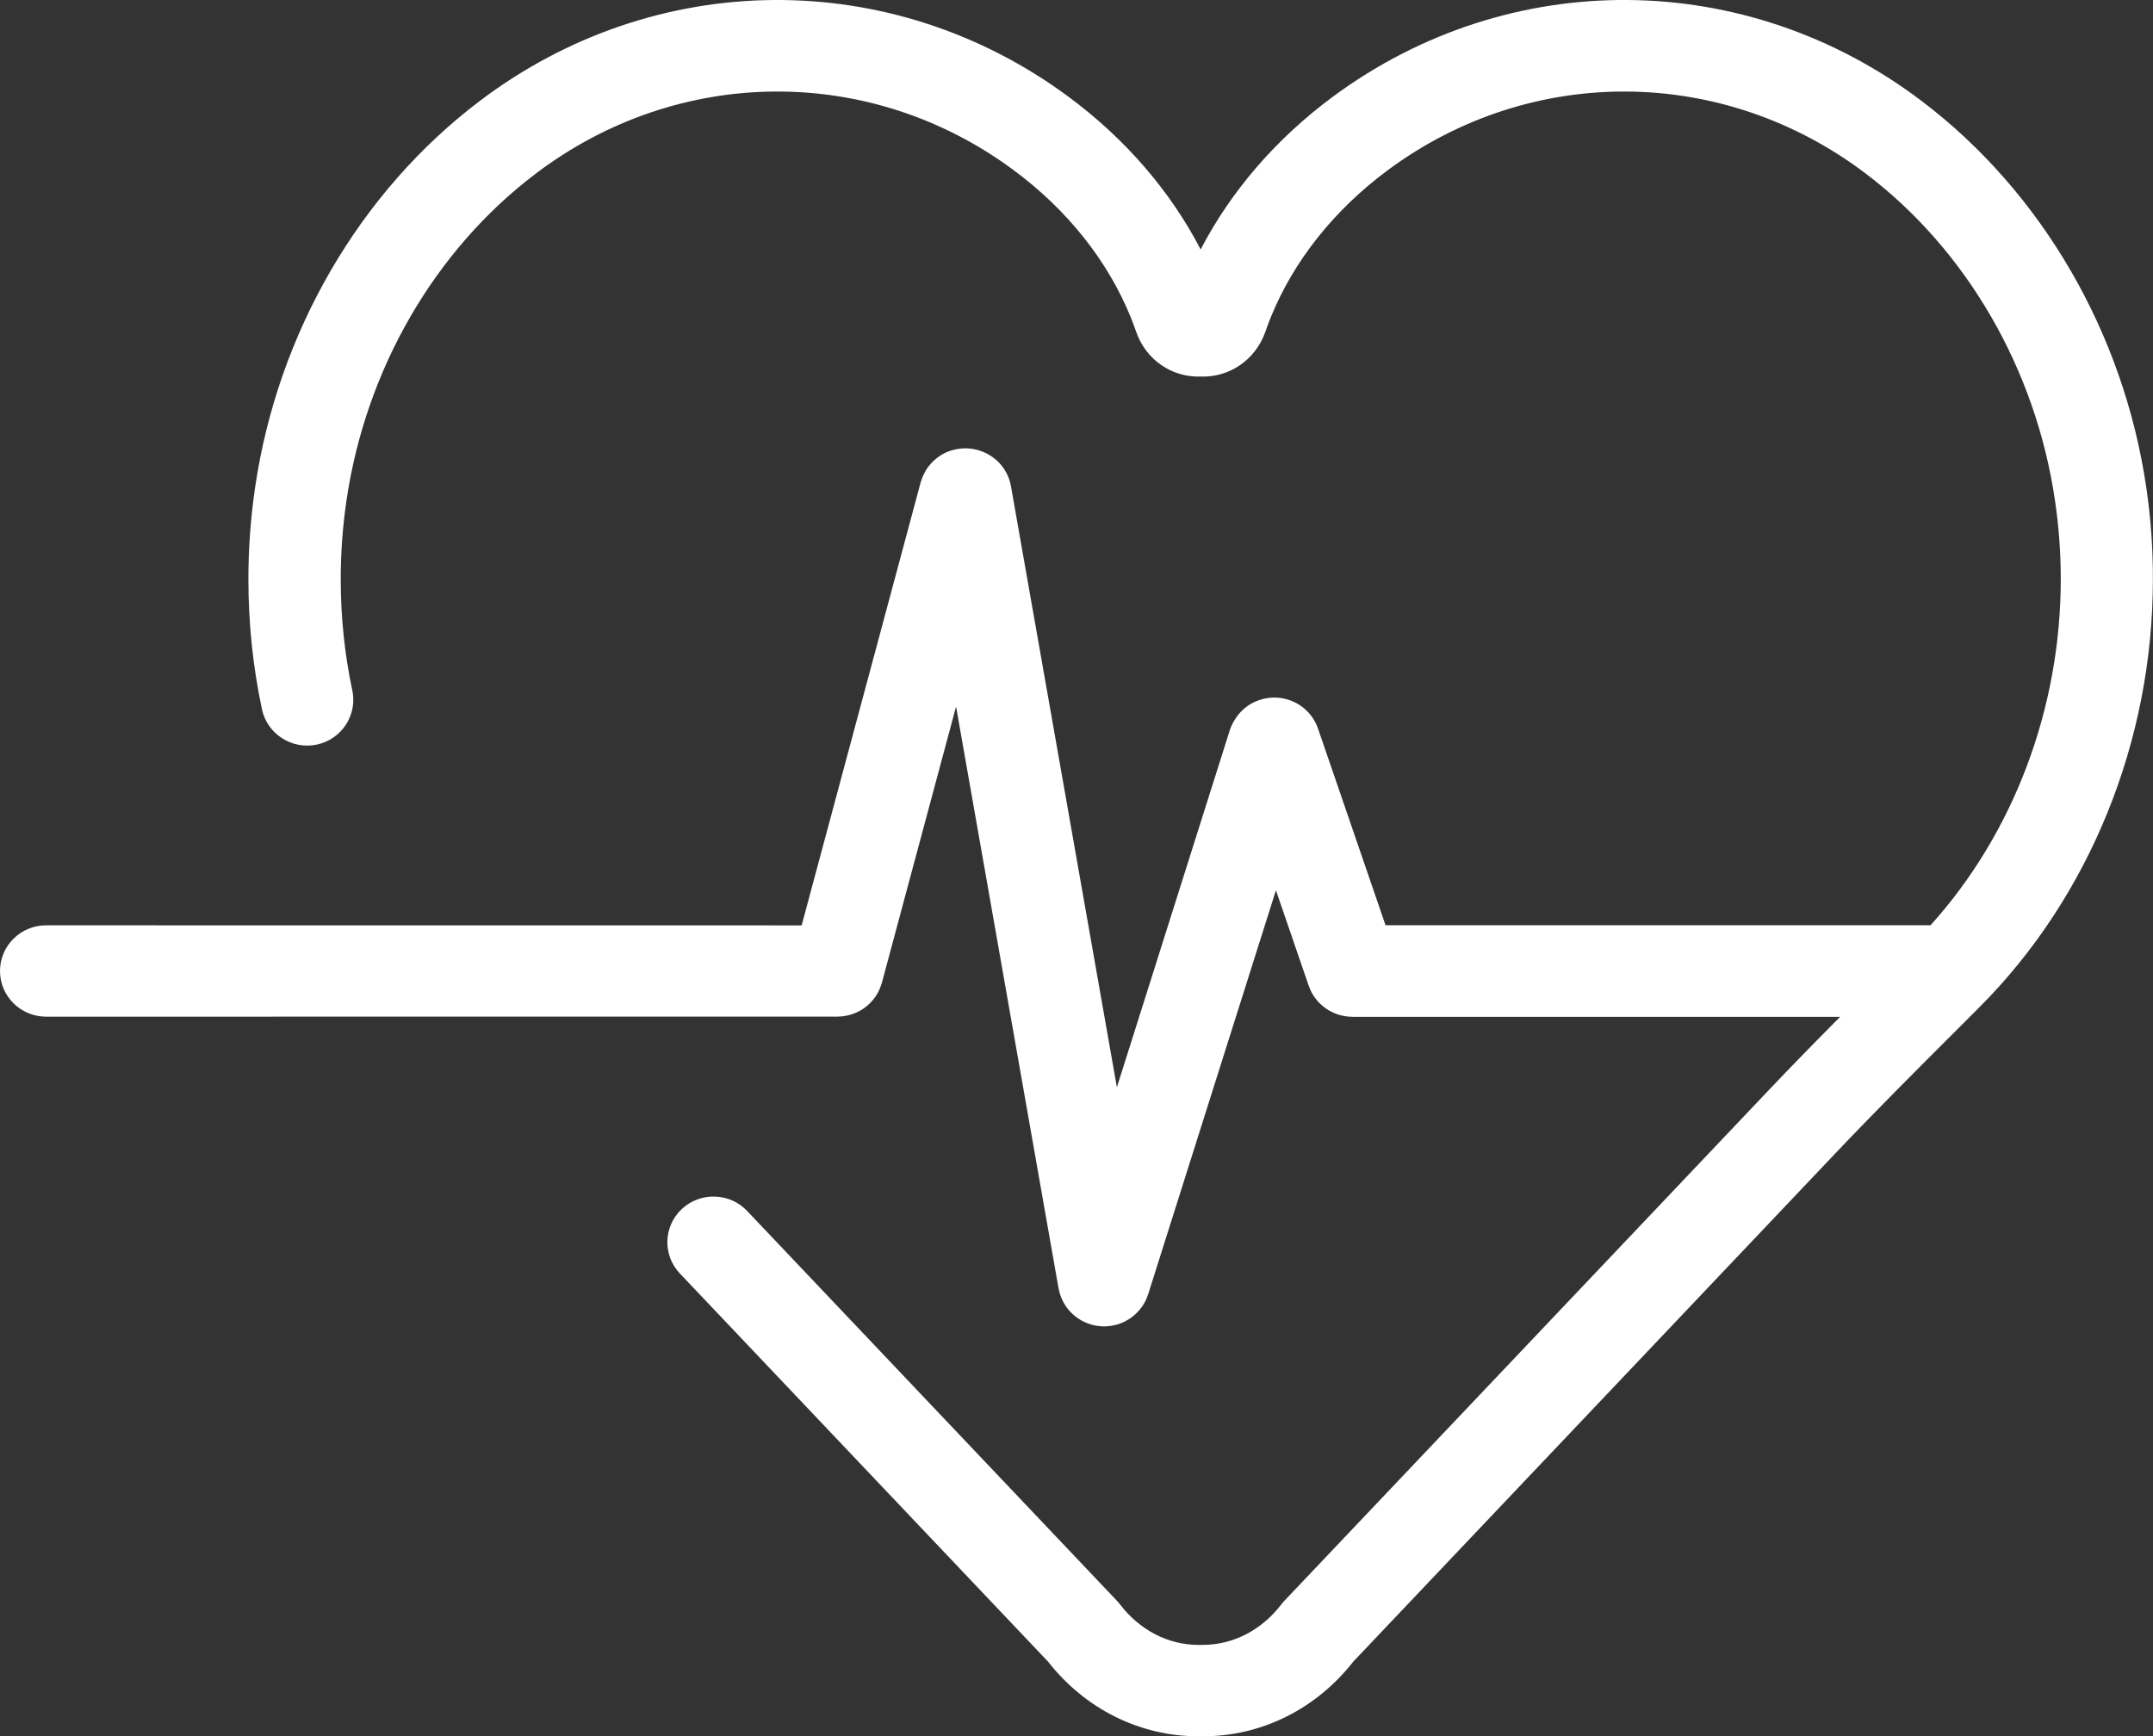<svg width="62" height="50" viewBox="0 0 62 50" fill="none" xmlns="http://www.w3.org/2000/svg">
<rect x="0" y="0" width="62" height="50" fill="#333333" stroke="none"/>
<path d="M61.807 14.039C61.152 9.583 58.796 5.528 55.342 2.912C50.282 -0.925 43.465 -0.975 38.379 2.788C36.751 3.993 35.453 5.497 34.575 7.184C33.7 5.498 32.401 3.993 30.772 2.788C25.686 -0.975 18.871 -0.924 13.81 2.912C10.357 5.528 8 9.583 7.346 14.039C7.218 14.907 7.153 15.796 7.153 16.68C7.153 17.949 7.284 19.211 7.544 20.429C7.696 21.139 8.402 21.594 9.119 21.445C9.837 21.294 10.296 20.597 10.146 19.885C9.924 18.846 9.812 17.768 9.812 16.68C9.812 15.922 9.868 15.16 9.977 14.417C10.532 10.635 12.518 7.204 15.427 5.001C19.534 1.887 25.062 1.845 29.183 4.895C30.735 6.042 31.904 7.514 32.566 9.147C32.629 9.307 32.678 9.437 32.722 9.565C33.003 10.366 33.752 10.875 34.578 10.845C35.401 10.875 36.154 10.365 36.438 9.557C36.479 9.437 36.528 9.307 36.588 9.153C37.251 7.514 38.422 6.042 39.972 4.895C44.095 1.845 49.622 1.887 53.73 5.001C56.637 7.203 58.623 10.635 59.178 14.417C59.288 15.16 59.344 15.92 59.344 16.68C59.344 20.404 57.985 23.997 55.595 26.646H39.899L37.954 20.981C37.718 20.293 36.963 19.926 36.268 20.16C35.94 20.269 35.686 20.494 35.531 20.774C35.482 20.857 35.439 20.948 35.41 21.044L32.163 31.313L29.112 13.999C29.111 13.989 29.108 13.979 29.105 13.969C29.099 13.942 29.093 13.916 29.087 13.89C29.083 13.871 29.077 13.853 29.071 13.835C29.064 13.814 29.058 13.792 29.049 13.771C29.041 13.751 29.032 13.73 29.024 13.71C29.016 13.692 29.007 13.675 29 13.657C28.99 13.635 28.978 13.615 28.966 13.593C28.957 13.577 28.948 13.561 28.938 13.545C28.926 13.524 28.913 13.505 28.9 13.485C28.889 13.469 28.877 13.453 28.866 13.438C28.852 13.42 28.839 13.403 28.824 13.387C28.809 13.369 28.795 13.353 28.78 13.337C28.767 13.324 28.753 13.309 28.74 13.296C28.722 13.278 28.705 13.261 28.686 13.245C28.674 13.233 28.66 13.223 28.647 13.213C28.626 13.197 28.606 13.181 28.584 13.165C28.57 13.156 28.557 13.146 28.544 13.137C28.522 13.122 28.501 13.109 28.477 13.096C28.461 13.087 28.445 13.078 28.428 13.069C28.408 13.059 28.387 13.048 28.366 13.039C28.346 13.028 28.325 13.02 28.303 13.011C28.285 13.004 28.268 12.996 28.25 12.991C28.223 12.98 28.197 12.973 28.169 12.964C28.16 12.961 28.149 12.958 28.141 12.956C28.136 12.954 28.13 12.954 28.126 12.953C28.096 12.945 28.067 12.939 28.037 12.934C28.023 12.931 28.008 12.928 27.994 12.926C27.968 12.922 27.941 12.92 27.913 12.917C27.895 12.916 27.876 12.915 27.859 12.913C27.836 12.912 27.814 12.913 27.792 12.913C27.768 12.913 27.746 12.913 27.723 12.915C27.705 12.916 27.687 12.917 27.67 12.919C27.643 12.922 27.615 12.925 27.588 12.929C27.582 12.931 27.577 12.931 27.571 12.931C27.56 12.932 27.55 12.935 27.538 12.938C27.512 12.944 27.485 12.948 27.46 12.956C27.441 12.96 27.422 12.966 27.402 12.972C27.382 12.977 27.361 12.985 27.34 12.992C27.318 13.001 27.296 13.009 27.274 13.018C27.258 13.026 27.241 13.033 27.224 13.04C27.2 13.052 27.178 13.064 27.154 13.075C27.14 13.083 27.126 13.091 27.111 13.1C27.089 13.113 27.067 13.128 27.047 13.143C27.032 13.153 27.018 13.163 27.004 13.173C26.984 13.188 26.965 13.203 26.948 13.217C26.933 13.23 26.916 13.243 26.902 13.257C26.886 13.271 26.871 13.286 26.856 13.3C26.84 13.316 26.823 13.333 26.809 13.35C26.797 13.363 26.784 13.378 26.772 13.393C26.756 13.412 26.741 13.431 26.726 13.451C26.716 13.466 26.705 13.479 26.697 13.493C26.683 13.514 26.669 13.534 26.657 13.556C26.646 13.572 26.637 13.588 26.629 13.606C26.618 13.627 26.608 13.646 26.598 13.667C26.587 13.688 26.578 13.708 26.57 13.73C26.562 13.748 26.555 13.765 26.549 13.783C26.54 13.809 26.531 13.834 26.524 13.86C26.521 13.871 26.516 13.879 26.513 13.89L23.085 26.651L1.329 26.649C0.595 26.649 0 27.238 0 27.965C0 28.691 0.595 29.28 1.329 29.28L24.107 29.279C24.108 29.279 24.111 29.279 24.113 29.279C24.155 29.279 24.198 29.276 24.241 29.272C24.25 29.27 24.259 29.269 24.267 29.269C24.299 29.264 24.331 29.26 24.362 29.254C24.375 29.251 24.39 29.248 24.403 29.245C24.428 29.24 24.454 29.234 24.479 29.226C24.494 29.222 24.51 29.218 24.524 29.213C24.548 29.206 24.572 29.197 24.595 29.187C24.61 29.181 24.623 29.177 24.638 29.171C24.672 29.156 24.706 29.14 24.74 29.123C24.753 29.115 24.767 29.108 24.778 29.101C24.801 29.088 24.821 29.076 24.842 29.063C24.855 29.054 24.867 29.045 24.88 29.036C24.901 29.022 24.922 29.007 24.941 28.991C24.951 28.982 24.963 28.974 24.973 28.965C24.995 28.947 25.016 28.928 25.035 28.909C25.043 28.902 25.052 28.895 25.059 28.886C25.083 28.861 25.106 28.836 25.128 28.81C25.131 28.805 25.136 28.802 25.139 28.798C25.19 28.737 25.236 28.669 25.275 28.599C25.28 28.588 25.286 28.574 25.294 28.563C25.306 28.541 25.316 28.517 25.326 28.494C25.334 28.477 25.341 28.46 25.347 28.443C25.354 28.424 25.362 28.405 25.369 28.384C25.377 28.365 25.382 28.345 25.388 28.326C25.391 28.319 25.394 28.31 25.396 28.302L27.532 20.35L30.484 37.109C30.484 37.112 30.485 37.116 30.487 37.119C30.491 37.141 30.496 37.162 30.502 37.182C30.506 37.203 30.511 37.223 30.516 37.242C30.521 37.258 30.527 37.276 30.533 37.292C30.54 37.315 30.549 37.339 30.558 37.362C30.564 37.375 30.568 37.388 30.574 37.401C30.584 37.426 30.596 37.453 30.609 37.476C30.615 37.488 30.621 37.498 30.627 37.51C30.64 37.534 30.655 37.559 30.67 37.583C30.677 37.594 30.685 37.605 30.692 37.616C30.707 37.638 30.723 37.66 30.739 37.682C30.748 37.694 30.757 37.706 30.767 37.717C30.784 37.736 30.8 37.754 30.816 37.773C30.828 37.786 30.838 37.798 30.852 37.809C30.868 37.825 30.884 37.84 30.9 37.855C30.914 37.868 30.928 37.881 30.943 37.893C30.961 37.907 30.98 37.92 30.998 37.935C31.024 37.956 31.052 37.974 31.081 37.992C31.1 38.004 31.119 38.017 31.138 38.027C31.153 38.036 31.169 38.043 31.184 38.05C31.206 38.062 31.23 38.074 31.253 38.084C31.267 38.09 31.281 38.096 31.295 38.102C31.321 38.112 31.349 38.122 31.377 38.132C31.385 38.135 31.391 38.138 31.398 38.14C31.402 38.141 31.405 38.141 31.41 38.143C31.467 38.16 31.526 38.173 31.587 38.184C31.596 38.185 31.605 38.186 31.613 38.186C31.673 38.195 31.733 38.2 31.794 38.2H31.795C31.87 38.2 31.946 38.192 32.018 38.181C32.02 38.181 32.021 38.181 32.023 38.181C32.027 38.181 32.03 38.179 32.034 38.178C32.07 38.172 32.104 38.163 32.138 38.154C32.15 38.151 32.161 38.147 32.175 38.144C32.201 38.137 32.228 38.127 32.254 38.118C32.268 38.113 32.281 38.109 32.294 38.103C32.324 38.091 32.353 38.078 32.383 38.064C32.401 38.055 32.417 38.046 32.434 38.036C32.457 38.024 32.477 38.013 32.498 37.999C32.513 37.99 32.528 37.98 32.541 37.971C32.56 37.958 32.579 37.945 32.597 37.932C32.609 37.923 32.622 37.913 32.634 37.903C32.654 37.885 32.675 37.868 32.696 37.849C32.703 37.841 32.712 37.834 32.719 37.827C32.777 37.771 32.829 37.711 32.876 37.645C32.88 37.64 32.883 37.634 32.888 37.63C32.906 37.603 32.923 37.575 32.941 37.548C32.947 37.537 32.953 37.527 32.959 37.517C32.972 37.493 32.984 37.47 32.996 37.445C33.002 37.432 33.009 37.417 33.015 37.404C33.024 37.384 33.032 37.362 33.04 37.34C33.046 37.324 33.053 37.306 33.058 37.29C33.059 37.287 33.061 37.283 33.062 37.28L36.743 25.64L37.688 28.393C37.69 28.398 37.693 28.402 37.694 28.406C37.716 28.468 37.741 28.526 37.771 28.582C37.772 28.585 37.774 28.588 37.775 28.59C37.805 28.645 37.837 28.694 37.874 28.744C37.883 28.756 37.892 28.767 37.901 28.779C37.936 28.824 37.975 28.868 38.016 28.908C38.025 28.916 38.034 28.924 38.042 28.931C38.081 28.966 38.122 29 38.165 29.03C38.174 29.036 38.181 29.044 38.19 29.049C38.239 29.083 38.291 29.114 38.345 29.14C38.354 29.145 38.364 29.149 38.373 29.153C38.428 29.18 38.483 29.202 38.54 29.221C38.542 29.221 38.543 29.222 38.545 29.222C38.602 29.24 38.661 29.253 38.72 29.263C38.735 29.266 38.75 29.267 38.765 29.27C38.819 29.278 38.875 29.283 38.933 29.283C38.937 29.283 38.942 29.285 38.946 29.285C38.949 29.285 38.952 29.285 38.955 29.285H52.99C52.291 29.988 51.593 30.701 50.908 31.424L36.988 46.101C36.956 46.135 36.925 46.171 36.897 46.208C36.333 46.946 35.513 47.372 34.635 47.373C34.587 47.372 34.542 47.372 34.494 47.374L34.509 47.373C33.641 47.373 32.818 46.948 32.254 46.208C32.226 46.17 32.195 46.135 32.163 46.101L21.515 34.875C21.013 34.346 20.172 34.32 19.637 34.817C19.102 35.314 19.076 36.147 19.578 36.676L30.18 47.854C31.252 49.222 32.826 50.005 34.509 50.005C34.531 50.005 34.553 50.005 34.575 50.005C34.598 50.005 34.62 50.005 34.642 50.005C36.327 50.005 37.901 49.221 38.971 47.854L52.845 33.225C53.982 32.026 55.175 30.833 56.328 29.681L57.006 29.003C60.178 25.826 61.997 21.337 61.997 16.686C62 15.794 61.935 14.906 61.807 14.039Z" fill="white"/>
</svg>
